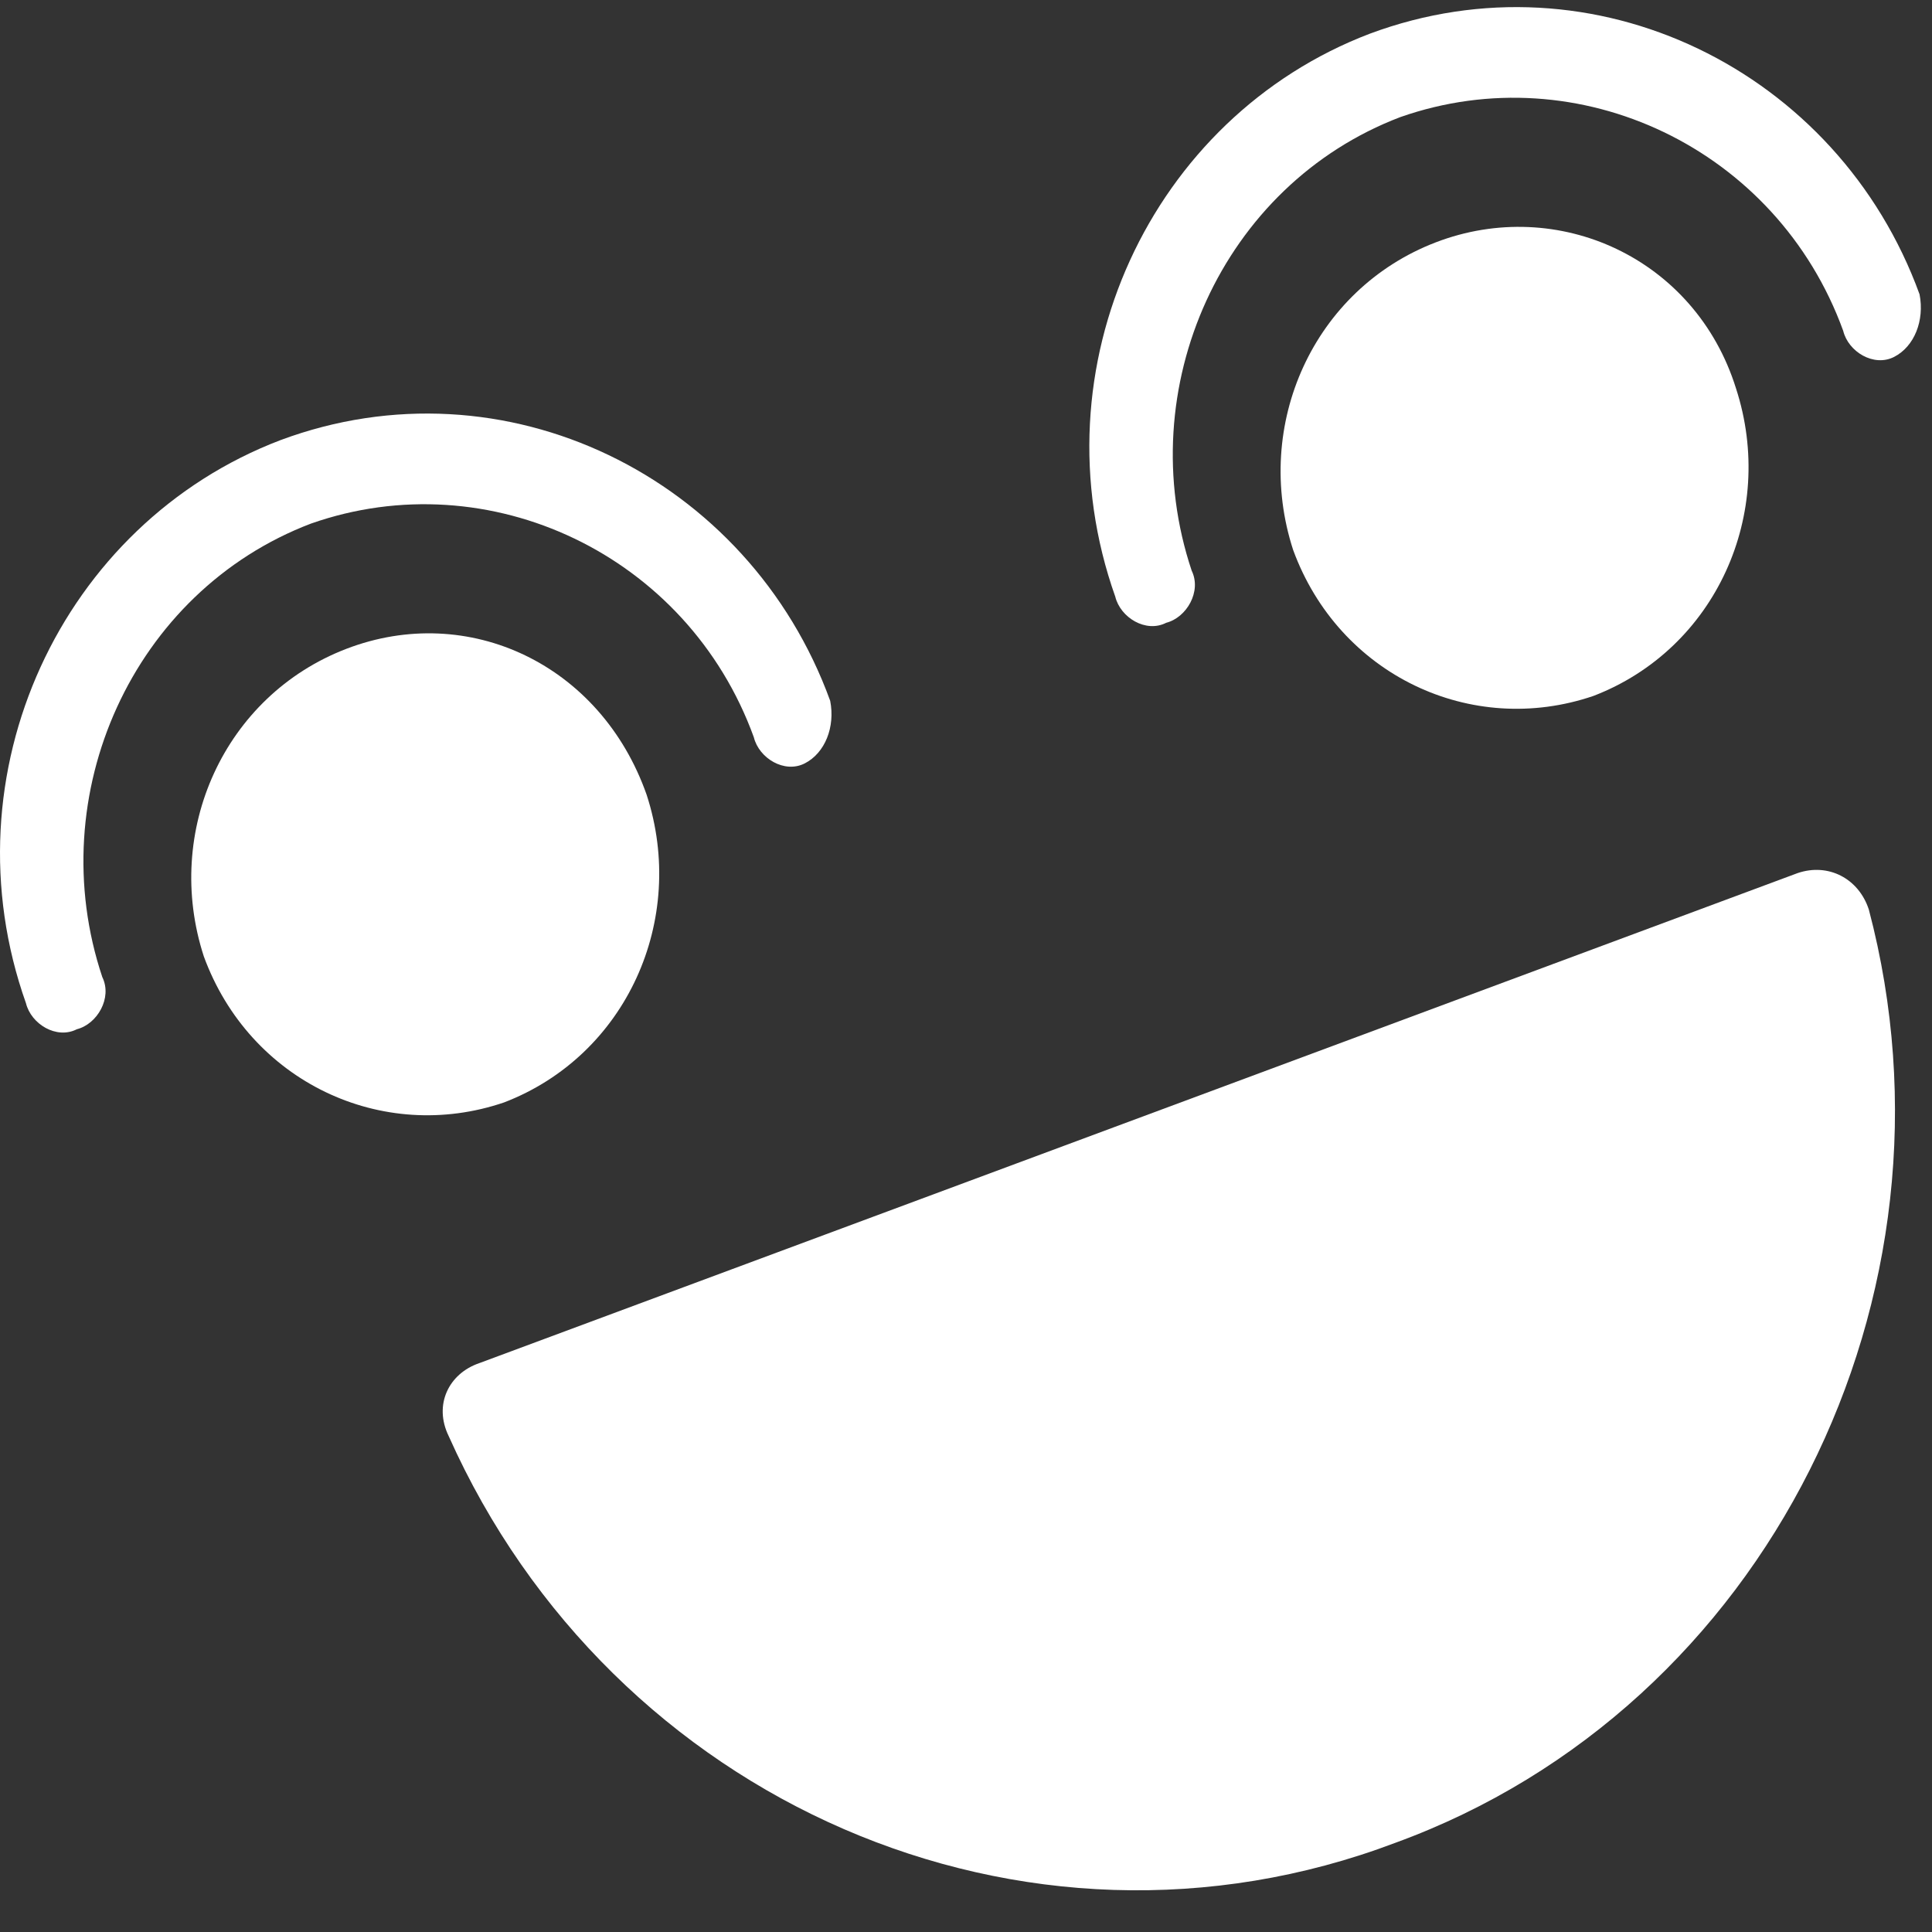 <svg width="48" height="48"  fill="none" xmlns="http://www.w3.org/2000/svg">
<rect width="100%" height="100%" fill="#333333" stroke="none"/>
<path d="M34.67 45.783C25.438 49.28 15.195 44.747 11.148 35.68C10.768 34.903 11.148 34.126 11.907 33.867L44.661 21.692C45.42 21.433 46.178 21.822 46.431 22.599C48.961 32.183 43.902 42.415 34.67 45.783Z" fill="white"/>
<path d="M19.994 18.966C19.488 19.225 18.856 18.836 18.729 18.318C17.085 13.785 12.153 11.454 7.727 13.008C3.301 14.692 1.024 19.743 2.542 24.276C2.795 24.794 2.416 25.442 1.91 25.571C1.404 25.83 0.772 25.442 0.645 24.924C-1.378 19.225 1.53 13.008 6.968 10.935C12.533 8.863 18.603 11.842 20.626 17.412C20.753 18.059 20.5 18.707 19.994 18.966Z" fill="white"/>
<path d="M8.605 16.12C5.569 17.286 4.052 20.654 5.064 23.762C6.202 26.871 9.49 28.425 12.525 27.389C15.56 26.223 17.078 22.855 16.066 19.747C14.928 16.509 11.64 14.955 8.605 16.12Z" fill="white"/>
<path d="M47.059 8.867C46.553 9.126 45.92 8.738 45.794 8.22C44.15 3.687 39.218 1.355 34.791 2.909C30.365 4.593 28.089 9.644 29.607 14.178C29.859 14.696 29.48 15.343 28.974 15.473C28.468 15.732 27.836 15.343 27.709 14.825C25.686 9.126 28.595 2.909 34.033 0.837C39.597 -1.235 45.667 1.744 47.691 7.313C47.817 7.961 47.564 8.608 47.059 8.867Z" fill="white"/>
<path d="M35.669 6.022C32.634 7.188 31.116 10.555 32.128 13.664C33.266 16.772 36.554 18.326 39.589 17.29C42.624 16.124 44.142 12.757 43.13 9.648C42.119 6.41 38.704 4.856 35.669 6.022Z" fill="white"/>
</svg>
